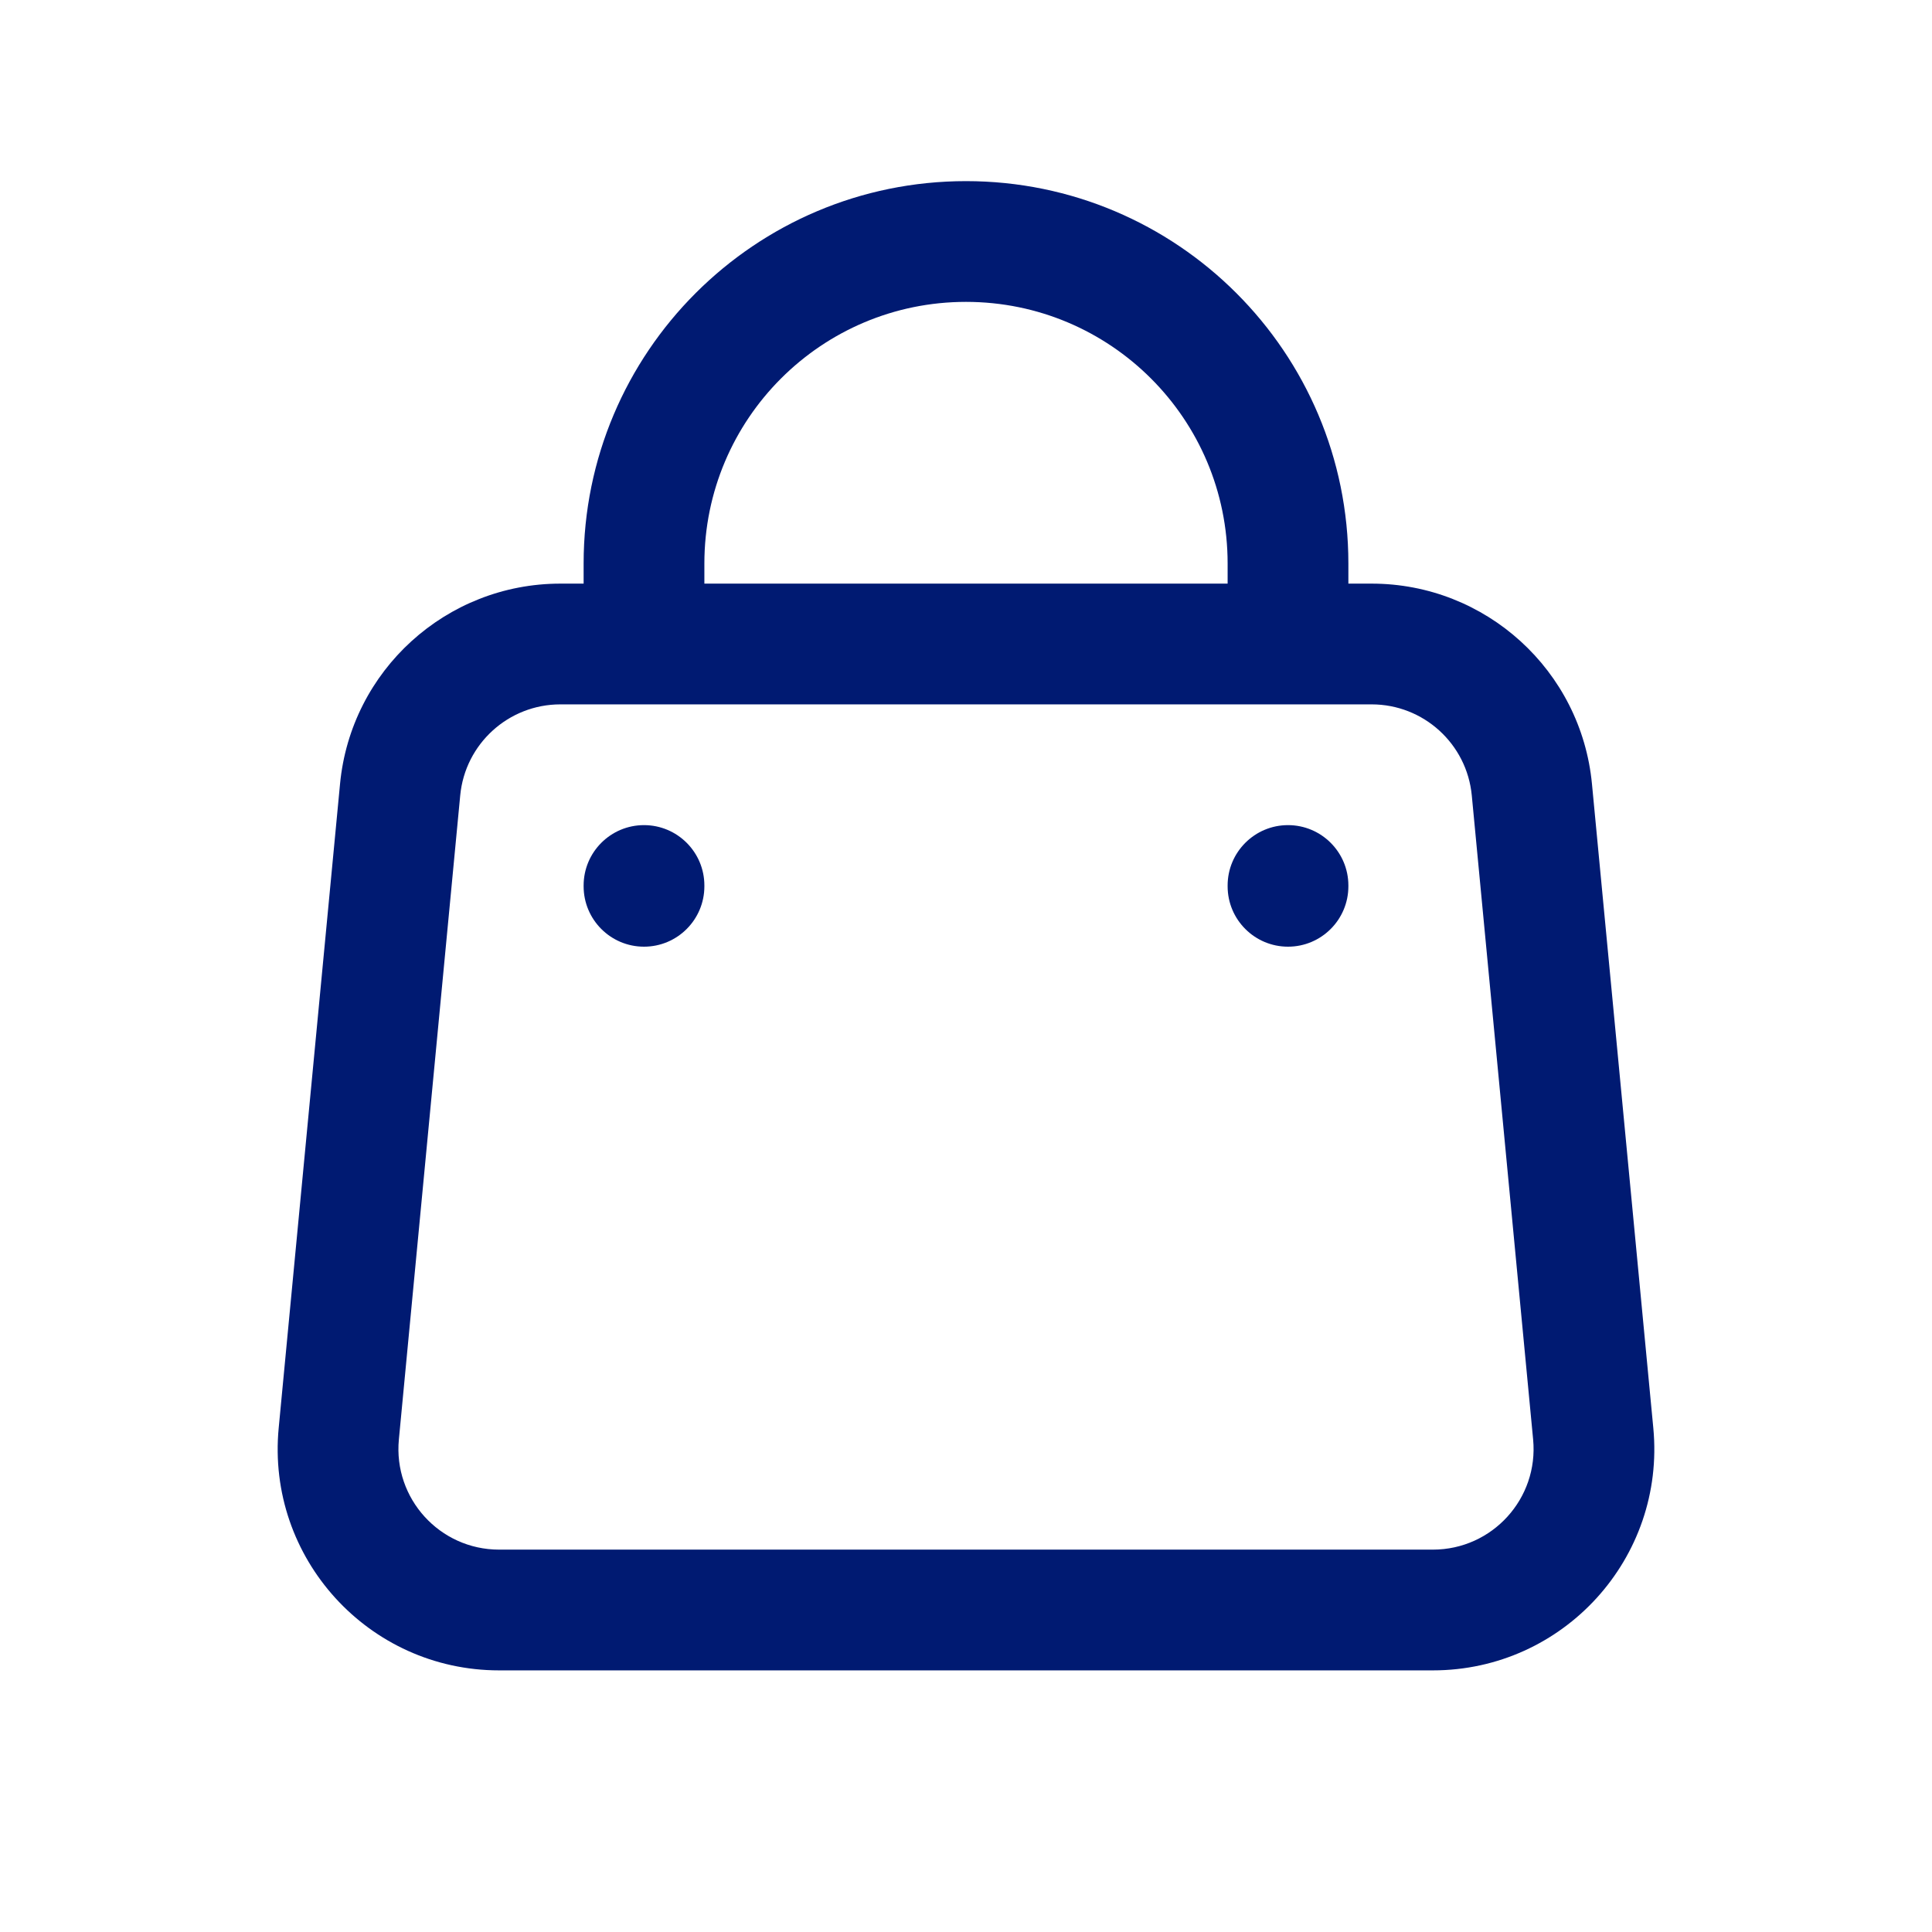 <?xml version="1.0" encoding="utf-8"?><!-- Uploaded to: SVG Repo, www.svgrepo.com, Generator: SVG Repo Mixer Tools -->
<svg width="800px" height="800px" viewBox="0 0 24 24" fill="none" xmlns="http://www.w3.org/2000/svg">
<path d="M4.209 17.81L3.462 17.739L4.209 17.81ZM19.791 17.81L20.538 17.739L19.791 17.81ZM19.03 9.81L18.283 9.881L19.03 9.81ZM4.97 9.81L5.717 9.881L4.97 9.81ZM7.25 8C7.25 8.414 7.586 8.75 8 8.75C8.414 8.75 8.75 8.414 8.75 8H7.25ZM15.25 8C15.25 8.414 15.586 8.75 16 8.75C16.414 8.75 16.75 8.414 16.75 8H15.25ZM8.75 11C8.75 10.586 8.414 10.25 8 10.25C7.586 10.25 7.25 10.586 7.25 11H8.75ZM7.25 11.01C7.25 11.424 7.586 11.76 8 11.76C8.414 11.76 8.75 11.424 8.75 11.01H7.25ZM16.75 11C16.75 10.586 16.414 10.25 16 10.25C15.586 10.25 15.25 10.586 15.25 11H16.75ZM15.25 11.01C15.25 11.424 15.586 11.76 16 11.76C16.414 11.76 16.75 11.424 16.75 11.01H15.25ZM6.961 8.75H17.039V7.25H6.961V8.75ZM18.283 9.881L19.045 17.881L20.538 17.739L19.776 9.739L18.283 9.881ZM17.8 19.25H6.2V20.75H17.8V19.25ZM4.955 17.881L5.717 9.881L4.224 9.739L3.462 17.739L4.955 17.881ZM6.2 19.25C5.462 19.25 4.885 18.615 4.955 17.881L3.462 17.739C3.308 19.354 4.578 20.75 6.2 20.75V19.25ZM19.045 17.881C19.115 18.615 18.538 19.25 17.8 19.25V20.75C19.422 20.75 20.692 19.354 20.538 17.739L19.045 17.881ZM17.039 8.75C17.683 8.75 18.222 9.24 18.283 9.881L19.776 9.739C19.642 8.328 18.456 7.25 17.039 7.25V8.75ZM6.961 7.25C5.544 7.25 4.358 8.328 4.224 9.739L5.717 9.881C5.778 9.24 6.317 8.75 6.961 8.75V7.25ZM8.75 7C8.75 5.205 10.205 3.75 12 3.75V2.25C9.377 2.25 7.25 4.377 7.25 7H8.75ZM12 3.75C13.795 3.75 15.25 5.205 15.25 7H16.75C16.75 4.377 14.623 2.25 12 2.25V3.75ZM7.25 7V8H8.75V7H7.25ZM15.25 7V8H16.75V7H15.25ZM7.25 11V11.01H8.75V11H7.25ZM15.25 11V11.01H16.75V11H15.25Z" fill="#001A72"/>
</svg>